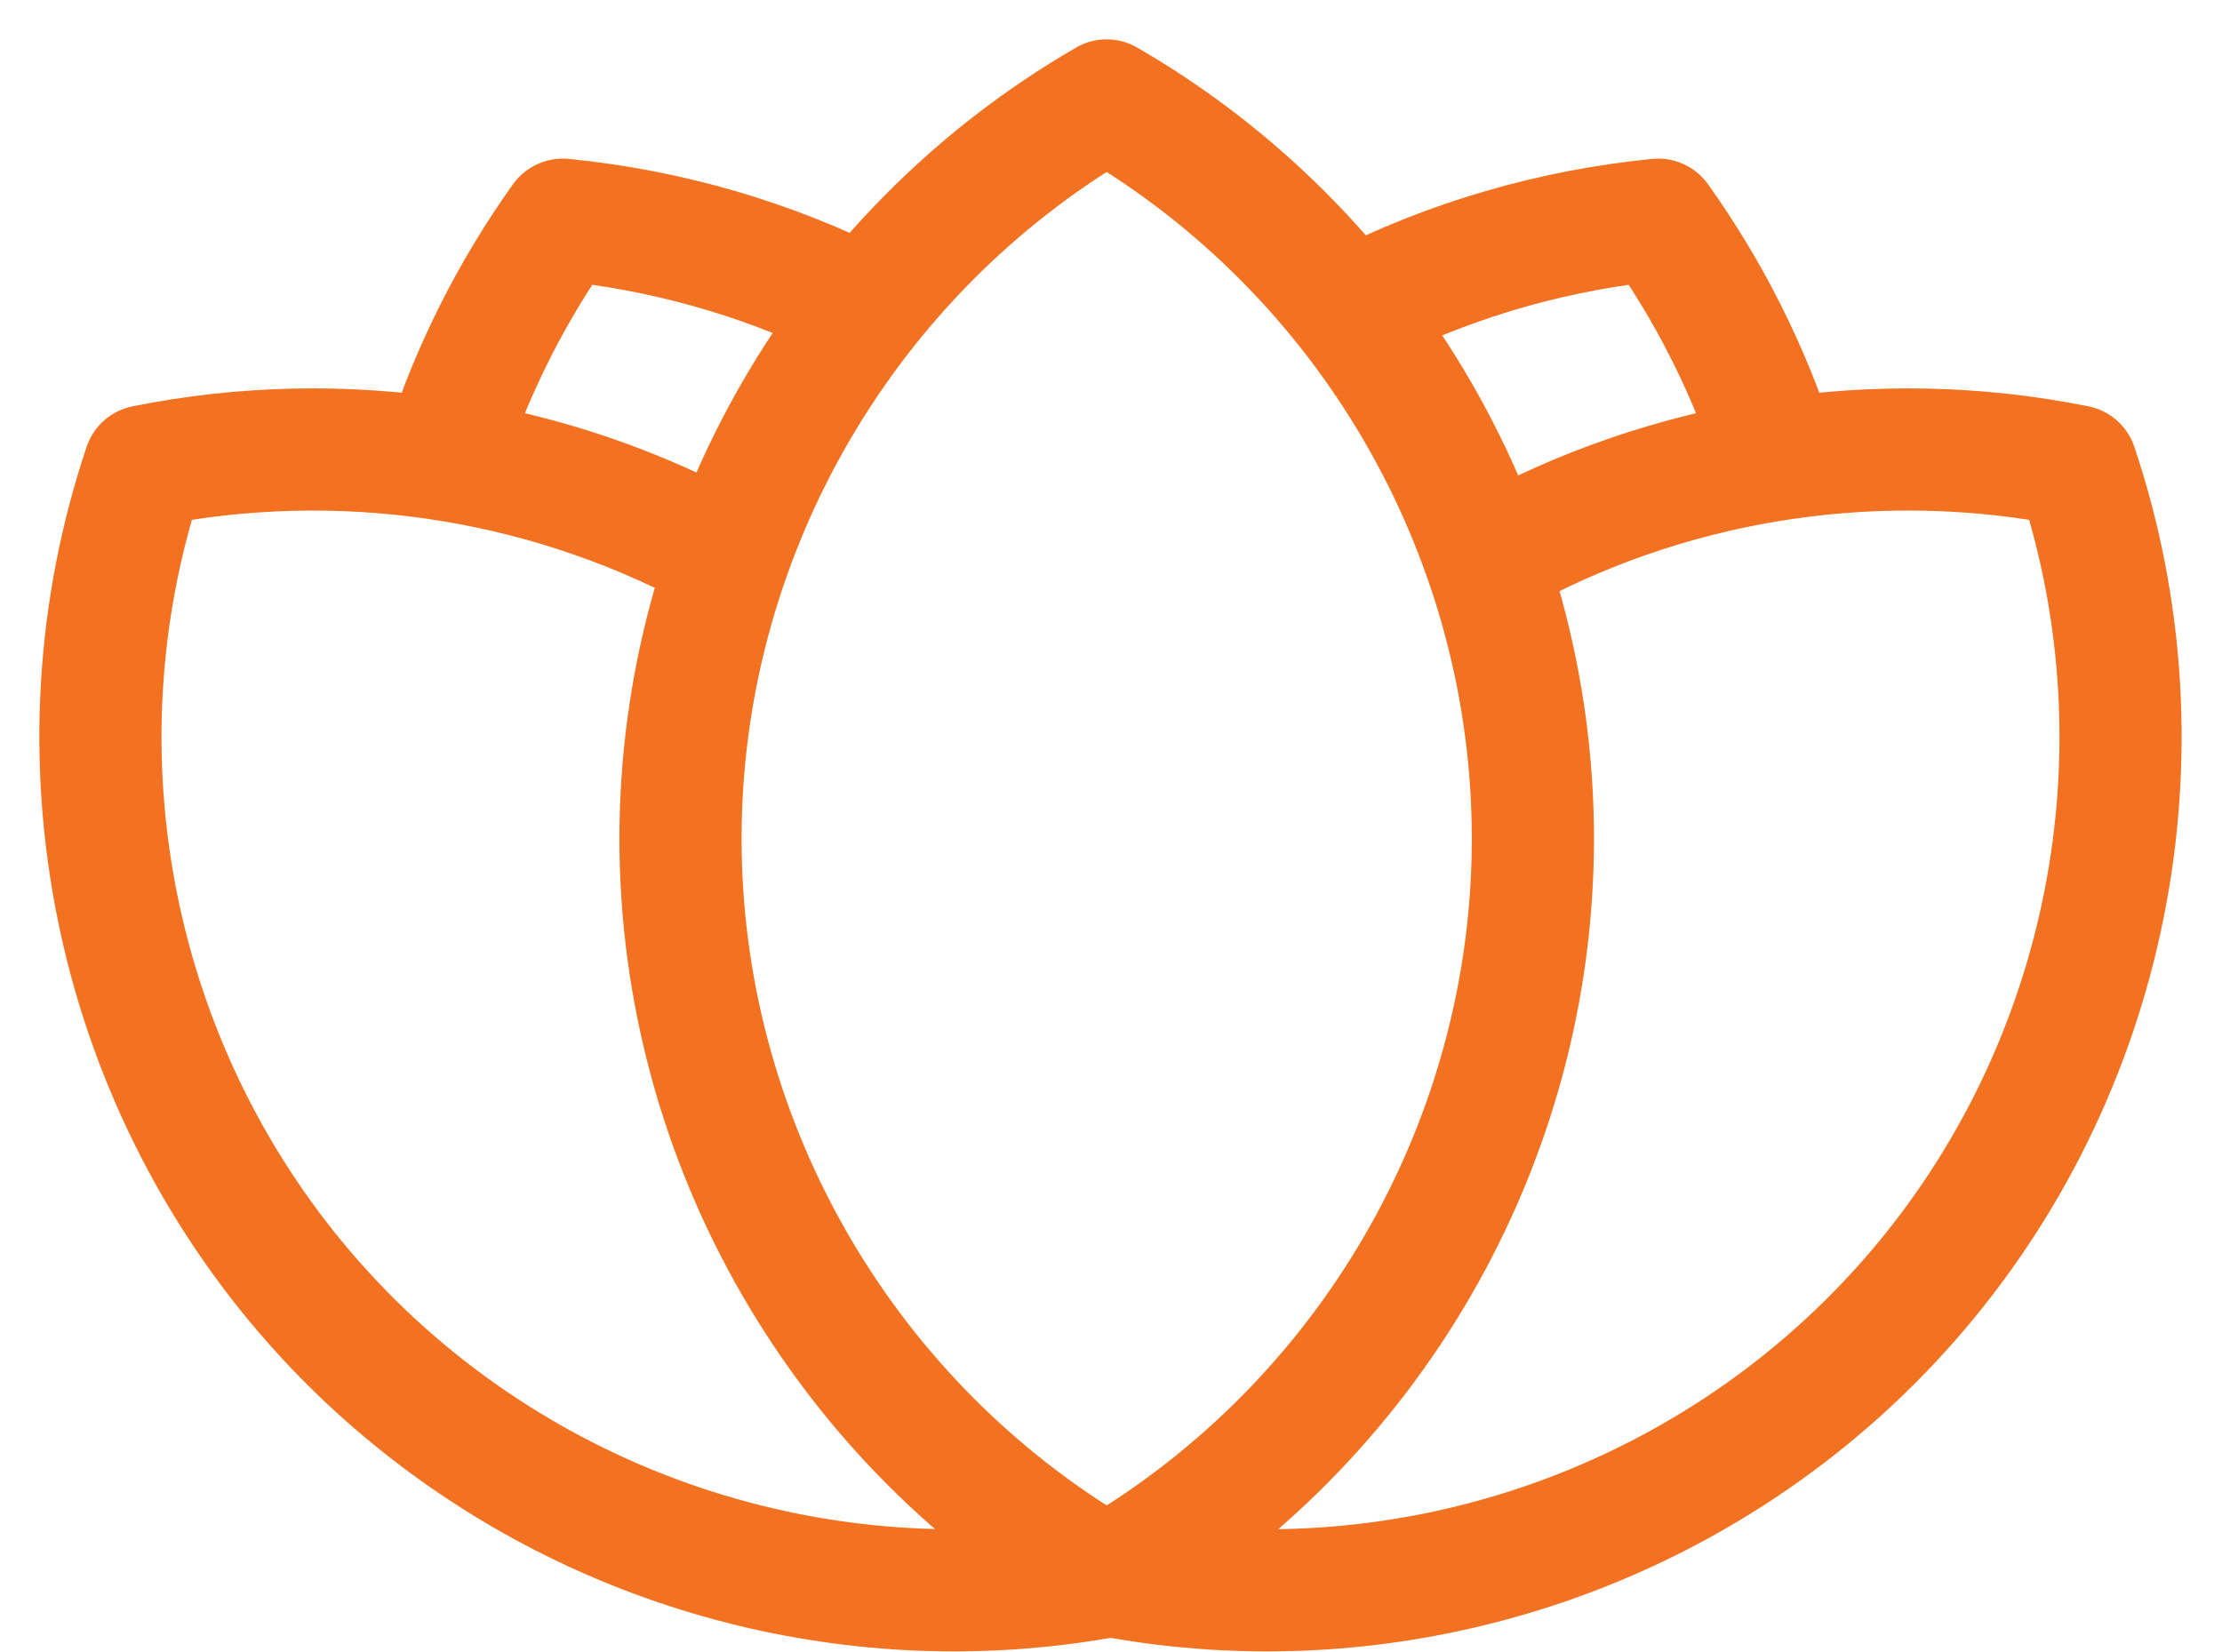 <?xml version="1.0" encoding="UTF-8"?> <svg xmlns="http://www.w3.org/2000/svg" xmlns:xlink="http://www.w3.org/1999/xlink" width="39px" height="29px" viewBox="0 0 39 29" version="1.1"><title>9CAD4EB5-C9F8-4798-AC80-4D0A31B17FDD</title><g id="Page-1" stroke="none" stroke-width="1" fill="none" fill-rule="evenodd"><g id="Home-v2" transform="translate(-1082, -1383)"><g id="/home/icons/overall" transform="translate(1083, 1384)"><path d="M19.359,26.502 C19.422,26.811 19.221,27.113 18.911,27.175 C17.899,27.378 16.879,27.478 15.866,27.478 C11.449,27.478 7.162,25.591 4.188,22.218 C0.532,18.072 -0.645,12.237 1.115,6.99 C1.18,6.796 1.344,6.651 1.545,6.611 C5.178,5.881 8.954,6.47 12.179,8.267 L19.359,26.502 Z" id="Fill-1"></path><path d="M6.926,7.54 C6.868,7.54 6.809,7.531 6.751,7.512 C6.45,7.415 6.285,7.093 6.381,6.792 C6.875,5.259 7.599,3.819 8.532,2.512 C8.651,2.345 8.851,2.255 9.053,2.275 C10.984,2.466 12.842,3.007 14.576,3.886 C14.857,4.028 14.97,4.373 14.827,4.655 C14.684,4.937 14.34,5.049 14.058,4.907 C12.551,4.143 13.849,8.47 12.179,8.267 C11.406,9.404 7.894,5.828 7.47,7.143 C7.393,7.386 7.168,7.54 6.926,7.54" id="Fill-3"></path><path d="M25.044,8.267 C28.269,6.471 32.045,5.882 35.677,6.611 C35.878,6.651 36.042,6.796 36.107,6.99 C37.868,12.236 36.691,18.071 33.035,22.218 C30.061,25.592 25.773,27.477 21.357,27.477 C20.343,27.477 19.324,27.379 18.311,27.175 C18.002,27.113 17.801,26.811 17.863,26.502 L25.044,8.267 Z" id="Fill-5"></path><path d="M30.296,7.54 C30.055,7.54 29.83,7.386 29.752,7.143 C29.329,5.829 25.817,9.404 25.044,8.267 C23.374,8.47 24.671,4.143 23.165,4.907 C22.883,5.049 22.538,4.936 22.396,4.655 C22.253,4.373 22.365,4.028 22.647,3.886 C24.38,3.007 26.238,2.466 28.169,2.275 C28.373,2.255 28.572,2.345 28.691,2.512 C29.624,3.819 30.348,5.259 30.841,6.792 C30.938,7.093 30.773,7.415 30.472,7.512 C30.414,7.531 30.354,7.54 30.296,7.54" id="Fill-7"></path><path d="M18.545,27.242 C18.446,27.242 18.347,27.217 18.258,27.166 C13.468,24.394 10.492,19.239 10.492,13.71 C10.492,8.189 13.46,3.039 18.241,0.266 C18.414,0.157 18.641,0.146 18.831,0.256 C23.622,3.027 26.597,8.182 26.597,13.71 C26.597,19.239 23.622,24.394 18.831,27.166 C18.742,27.217 18.643,27.242 18.545,27.242" id="Fill-9"></path><path d="M15.746,27.49 C11.328,27.49 7.041,25.604 4.067,22.231 C0.412,18.084 -0.766,12.249 0.995,7.002 C1.06,6.808 1.224,6.663 1.425,6.623 C5.057,5.894 8.833,6.482 12.058,8.279 C12.335,8.433 12.433,8.782 12.28,9.058 C12.126,9.333 11.777,9.433 11.502,9.279 C8.611,7.668 5.241,7.107 1.978,7.683 C0.497,12.461 1.612,17.716 4.926,21.474 C8.312,25.315 13.54,27.075 18.566,26.065 C18.876,26.004 19.177,26.204 19.239,26.513 C19.301,26.823 19.1,27.125 18.791,27.187 C17.779,27.39 16.758,27.49 15.746,27.49" id="Fill-11" fill="#F27221"></path><path d="M15.746,27.49 C11.328,27.49 7.041,25.604 4.067,22.231 C0.412,18.084 -0.766,12.249 0.995,7.002 C1.06,6.808 1.224,6.663 1.425,6.623 C5.057,5.894 8.833,6.482 12.058,8.279 C12.335,8.433 12.433,8.782 12.28,9.058 C12.126,9.333 11.777,9.433 11.502,9.279 C8.611,7.668 5.241,7.107 1.978,7.683 C0.497,12.461 1.612,17.716 4.926,21.474 C8.312,25.315 13.54,27.075 18.566,26.065 C18.876,26.004 19.177,26.204 19.239,26.513 C19.301,26.823 19.1,27.125 18.791,27.187 C17.779,27.39 16.758,27.49 15.746,27.49 Z" id="Stroke-13" stroke="#F27221"></path><path d="M6.806,7.552 C6.748,7.552 6.688,7.543 6.63,7.524 C6.329,7.427 6.164,7.105 6.261,6.804 C6.755,5.271 7.478,3.832 8.411,2.524 C8.53,2.358 8.731,2.267 8.933,2.287 C10.864,2.478 12.722,3.019 14.455,3.898 C14.737,4.041 14.85,4.385 14.707,4.667 C14.564,4.949 14.22,5.061 13.938,4.919 C12.431,4.155 10.823,3.666 9.152,3.463 C8.379,4.6 7.774,5.841 7.35,7.155 C7.272,7.398 7.048,7.552 6.806,7.552" id="Fill-15" fill="#F27221"></path><path d="M6.806,7.552 C6.748,7.552 6.688,7.543 6.63,7.524 C6.329,7.427 6.164,7.105 6.261,6.804 C6.755,5.271 7.478,3.832 8.411,2.524 C8.53,2.358 8.731,2.267 8.933,2.287 C10.864,2.478 12.722,3.019 14.455,3.898 C14.737,4.041 14.85,4.385 14.707,4.667 C14.564,4.949 14.22,5.061 13.938,4.919 C12.431,4.155 10.823,3.666 9.152,3.463 C8.379,4.6 7.774,5.841 7.35,7.155 C7.272,7.398 7.048,7.552 6.806,7.552 Z" id="Stroke-17" stroke="#F27221"></path><path d="M21.236,27.49 C20.223,27.49 19.204,27.39 18.191,27.187 C17.882,27.125 17.681,26.823 17.743,26.513 C17.805,26.204 18.106,26.005 18.416,26.065 C23.445,27.075 28.67,25.315 32.056,21.474 C35.37,17.715 36.485,12.461 35.005,7.683 C31.741,7.106 28.372,7.668 25.48,9.279 C25.205,9.433 24.856,9.333 24.702,9.058 C24.548,8.782 24.648,8.433 24.924,8.279 C28.149,6.483 31.925,5.894 35.557,6.623 C35.758,6.663 35.922,6.808 35.987,7.002 C37.748,12.248 36.571,18.084 32.915,22.231 C29.941,25.604 25.653,27.49 21.236,27.49" id="Fill-19" fill="#F27221"></path><path d="M21.236,27.49 C20.223,27.49 19.204,27.39 18.191,27.187 C17.882,27.125 17.681,26.823 17.743,26.513 C17.805,26.204 18.106,26.005 18.416,26.065 C23.445,27.075 28.67,25.315 32.056,21.474 C35.37,17.715 36.485,12.461 35.005,7.683 C31.741,7.106 28.372,7.668 25.48,9.279 C25.205,9.433 24.856,9.333 24.702,9.058 C24.548,8.782 24.648,8.433 24.924,8.279 C28.149,6.483 31.925,5.894 35.557,6.623 C35.758,6.663 35.922,6.808 35.987,7.002 C37.748,12.248 36.571,18.084 32.915,22.231 C29.941,25.604 25.653,27.49 21.236,27.49 Z" id="Stroke-21" stroke="#F27221"></path><path d="M30.176,7.552 C29.934,7.552 29.71,7.398 29.632,7.155 C29.208,5.841 28.603,4.6 27.83,3.463 C26.16,3.666 24.551,4.155 23.044,4.919 C22.762,5.061 22.418,4.948 22.275,4.667 C22.132,4.385 22.245,4.041 22.527,3.898 C24.26,3.019 26.118,2.478 28.049,2.287 C28.253,2.267 28.452,2.358 28.571,2.524 C29.504,3.831 30.227,5.271 30.721,6.804 C30.818,7.105 30.653,7.427 30.352,7.524 C30.294,7.543 30.234,7.552 30.176,7.552" id="Fill-23" fill="#F27221"></path><path d="M30.176,7.552 C29.934,7.552 29.71,7.398 29.632,7.155 C29.208,5.841 28.603,4.6 27.83,3.463 C26.16,3.666 24.551,4.155 23.044,4.919 C22.762,5.061 22.418,4.948 22.275,4.667 C22.132,4.385 22.245,4.041 22.527,3.898 C24.26,3.019 26.118,2.478 28.049,2.287 C28.253,2.267 28.452,2.358 28.571,2.524 C29.504,3.831 30.227,5.271 30.721,6.804 C30.818,7.105 30.653,7.427 30.352,7.524 C30.294,7.543 30.234,7.552 30.176,7.552 Z" id="Stroke-25" stroke="#F27221"></path><path d="M18.424,1.429 C14.155,4.033 11.516,8.713 11.516,13.723 C11.516,18.732 14.155,23.412 18.424,26.017 C22.694,23.412 25.333,18.732 25.333,13.723 C25.333,8.713 22.694,4.033 18.424,1.429 M18.424,27.255 C18.325,27.255 18.226,27.229 18.138,27.178 C13.347,24.406 10.372,19.251 10.372,13.723 C10.372,8.201 13.34,3.052 18.12,0.278 C18.294,0.169 18.521,0.158 18.71,0.268 C23.501,3.039 26.477,8.194 26.477,13.723 C26.477,19.251 23.501,24.406 18.71,27.178 C18.622,27.229 18.523,27.255 18.424,27.255" id="Fill-27" fill="#F27221"></path><path d="M18.424,1.429 C14.155,4.033 11.516,8.713 11.516,13.723 C11.516,18.732 14.155,23.412 18.424,26.017 C22.694,23.412 25.333,18.732 25.333,13.723 C25.333,8.713 22.694,4.033 18.424,1.429 Z M18.424,27.255 C18.325,27.255 18.226,27.229 18.138,27.178 C13.347,24.406 10.372,19.251 10.372,13.723 C10.372,8.201 13.34,3.052 18.12,0.278 C18.294,0.169 18.521,0.158 18.71,0.268 C23.501,3.039 26.477,8.194 26.477,13.723 C26.477,19.251 23.501,24.406 18.71,27.178 C18.622,27.229 18.523,27.255 18.424,27.255 Z" id="Stroke-29" stroke="#F27221"></path></g></g></g></svg> 